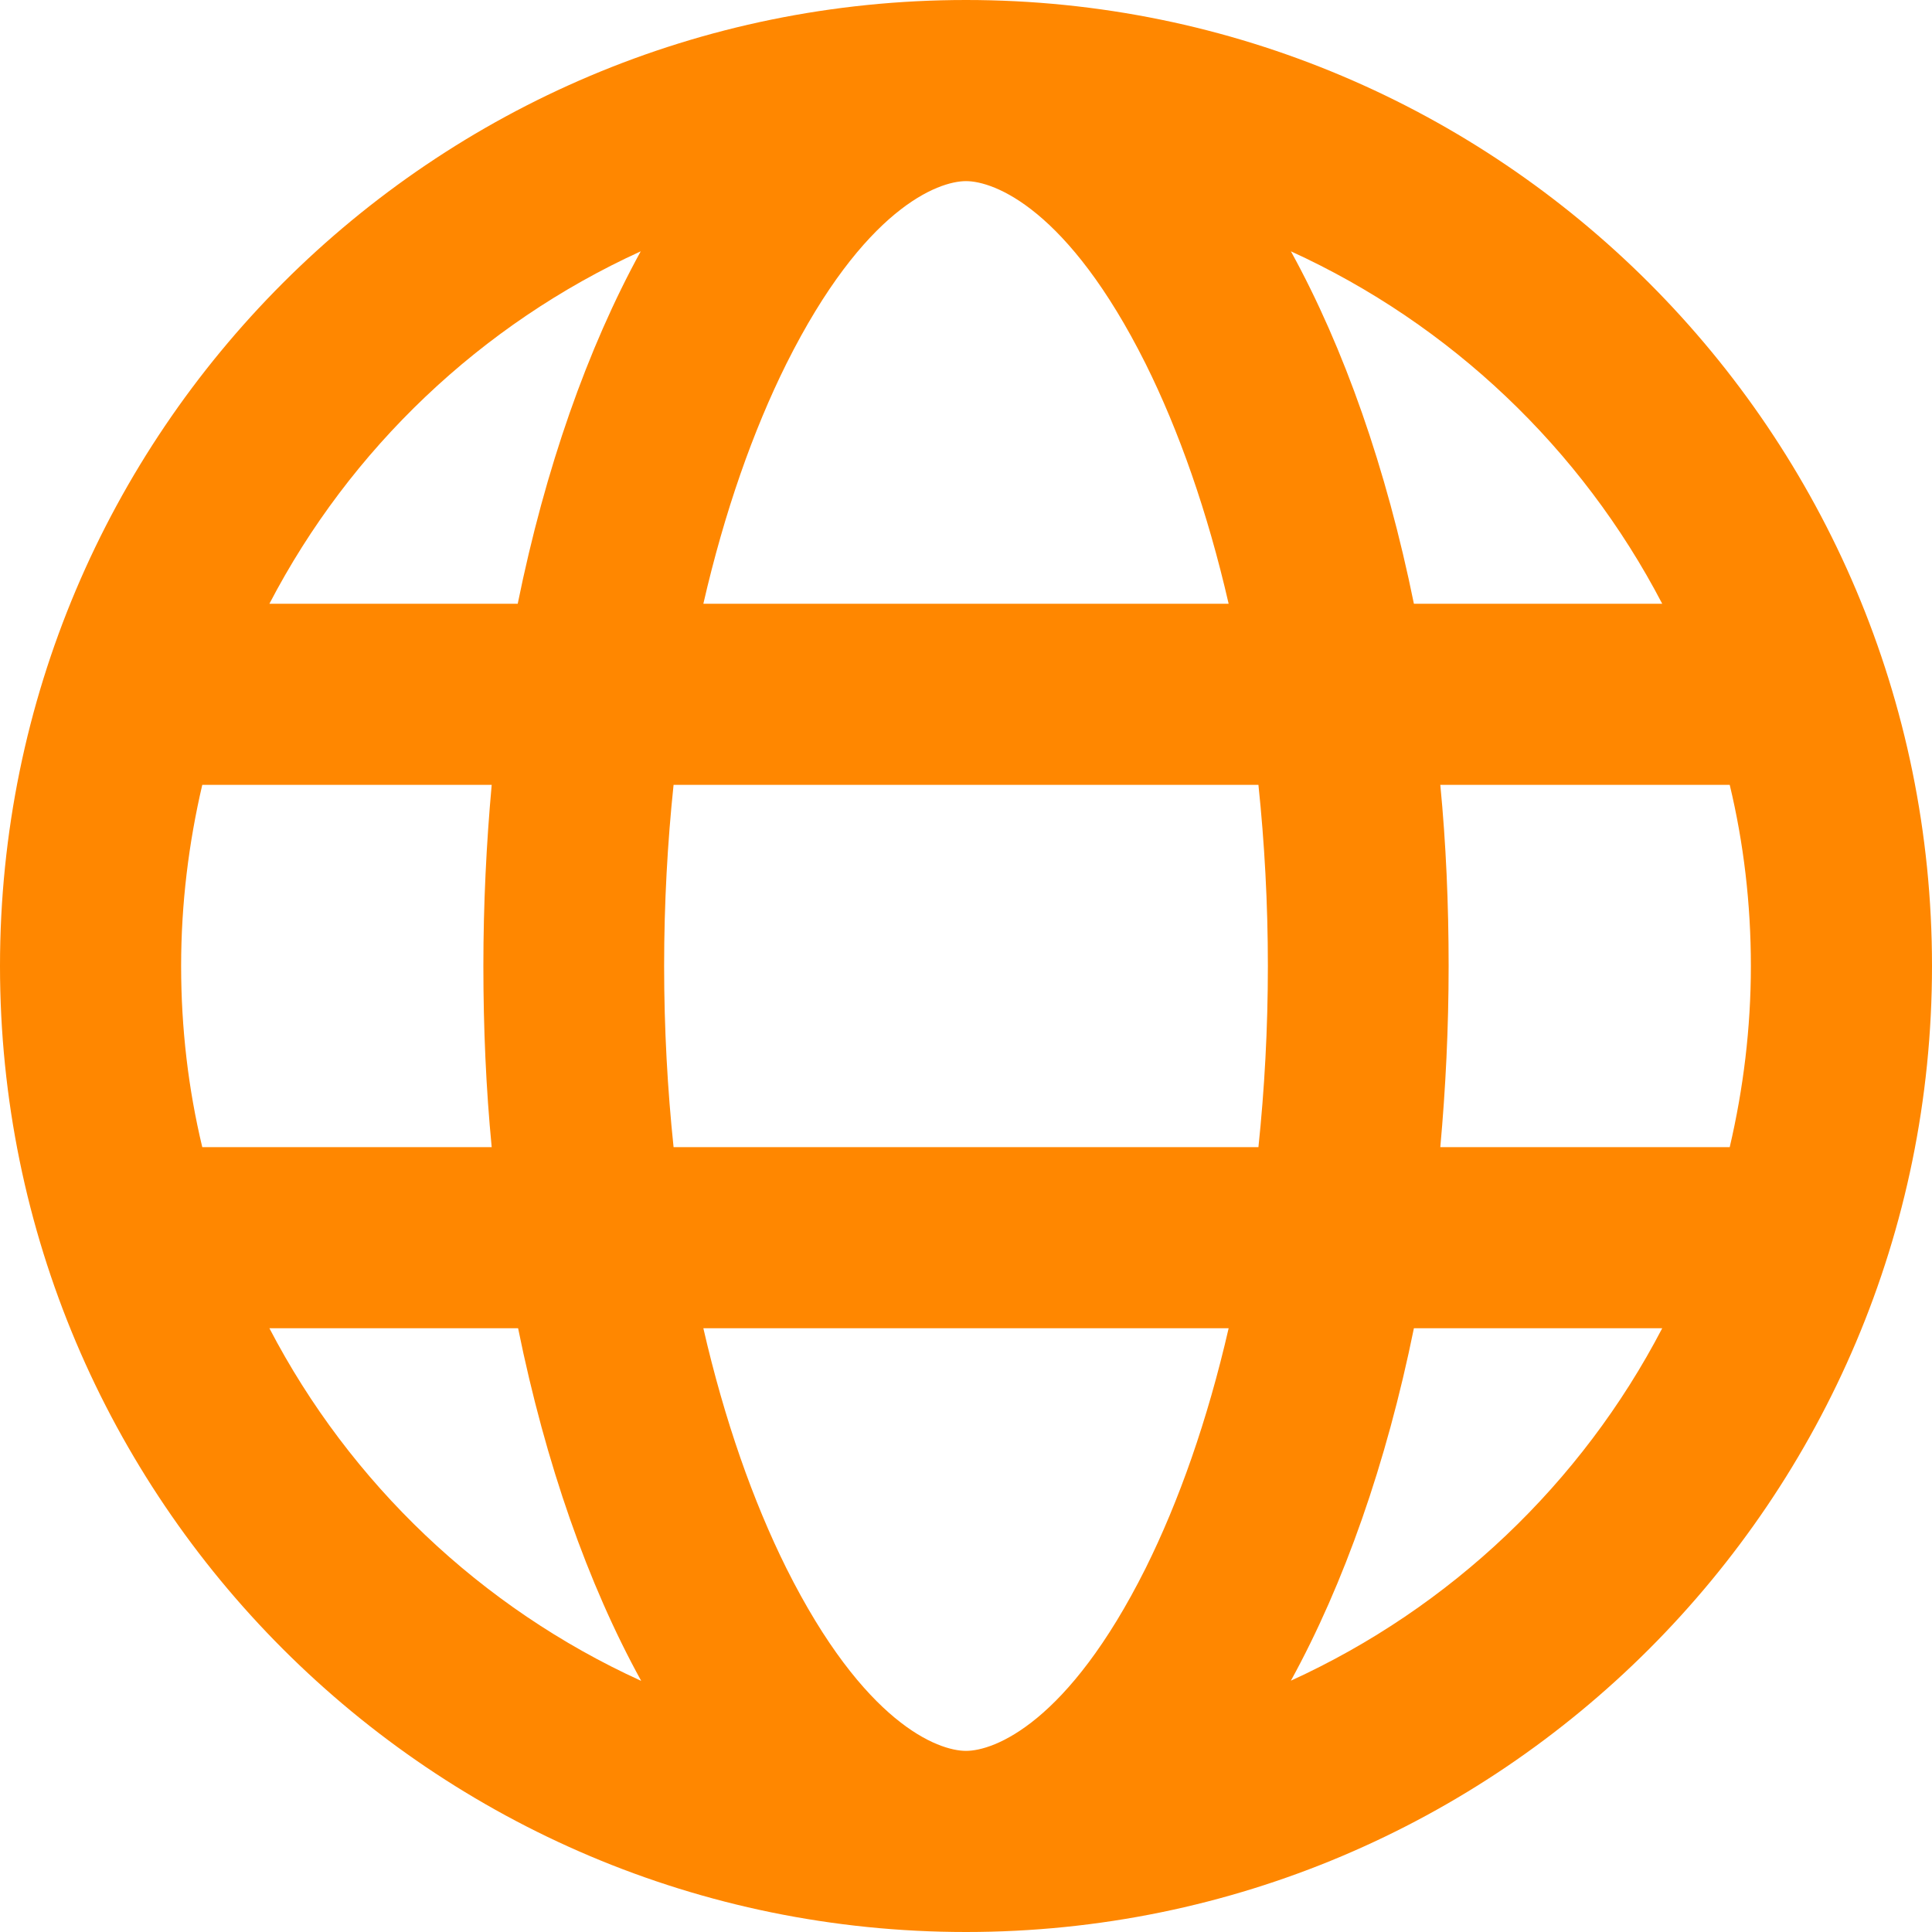 <svg width="36" height="36" viewBox="0 0 36 36" fill="none" xmlns="http://www.w3.org/2000/svg">
<g clip-path="url(#clip0_9_21415)">
<path d="M18 32.625C18.52 32.625 19.898 32.119 21.347 29.222C21.966 27.977 22.5 26.466 22.894 24.75H13.106C13.5 26.466 14.034 27.977 14.653 29.222C16.102 32.119 17.48 32.625 18 32.625ZM12.551 21.375H23.449C23.562 20.299 23.625 19.167 23.625 18C23.625 16.833 23.562 15.701 23.449 14.625H12.551C12.438 15.701 12.375 16.833 12.375 18C12.375 19.167 12.438 20.299 12.551 21.375ZM13.106 11.25H22.894C22.5 9.534 21.966 8.023 21.347 6.778C19.898 3.881 18.52 3.375 18 3.375C17.48 3.375 16.102 3.881 14.653 6.778C14.034 8.023 13.5 9.534 13.106 11.25ZM26.838 14.625C26.944 15.715 26.993 16.847 26.993 18C26.993 19.153 26.937 20.285 26.838 21.375H32.231C32.484 20.292 32.625 19.16 32.625 18C32.625 16.84 32.491 15.708 32.231 14.625H26.838ZM30.973 11.25C29.468 8.36 27.028 6.04 24.054 4.683C25.045 6.483 25.833 8.726 26.346 11.25H30.98H30.973ZM9.647 11.25C10.16 8.726 10.948 6.49 11.939 4.683C8.965 6.04 6.525 8.36 5.02 11.25H9.654H9.647ZM3.769 14.625C3.516 15.708 3.375 16.84 3.375 18C3.375 19.16 3.509 20.292 3.769 21.375H9.162C9.056 20.285 9.007 19.153 9.007 18C9.007 16.847 9.063 15.715 9.162 14.625H3.769ZM24.054 31.317C27.028 29.96 29.468 27.64 30.973 24.75H26.346C25.833 27.274 25.045 29.51 24.054 31.317ZM11.946 31.317C10.955 29.517 10.167 27.274 9.654 24.75H5.02C6.525 27.64 8.965 29.96 11.939 31.317H11.946ZM18 36C8.059 36 0 27.941 0 18C0 8.059 8.059 0 18 0C27.941 0 36 8.059 36 18C36 27.941 27.941 36 18 36Z" fill="#FF8700"/>
</g>
<defs>
<clipPath id="clip0_9_21415">
<rect width="36" height="36" fill="white"/>
</clipPath>
</defs>
</svg>

